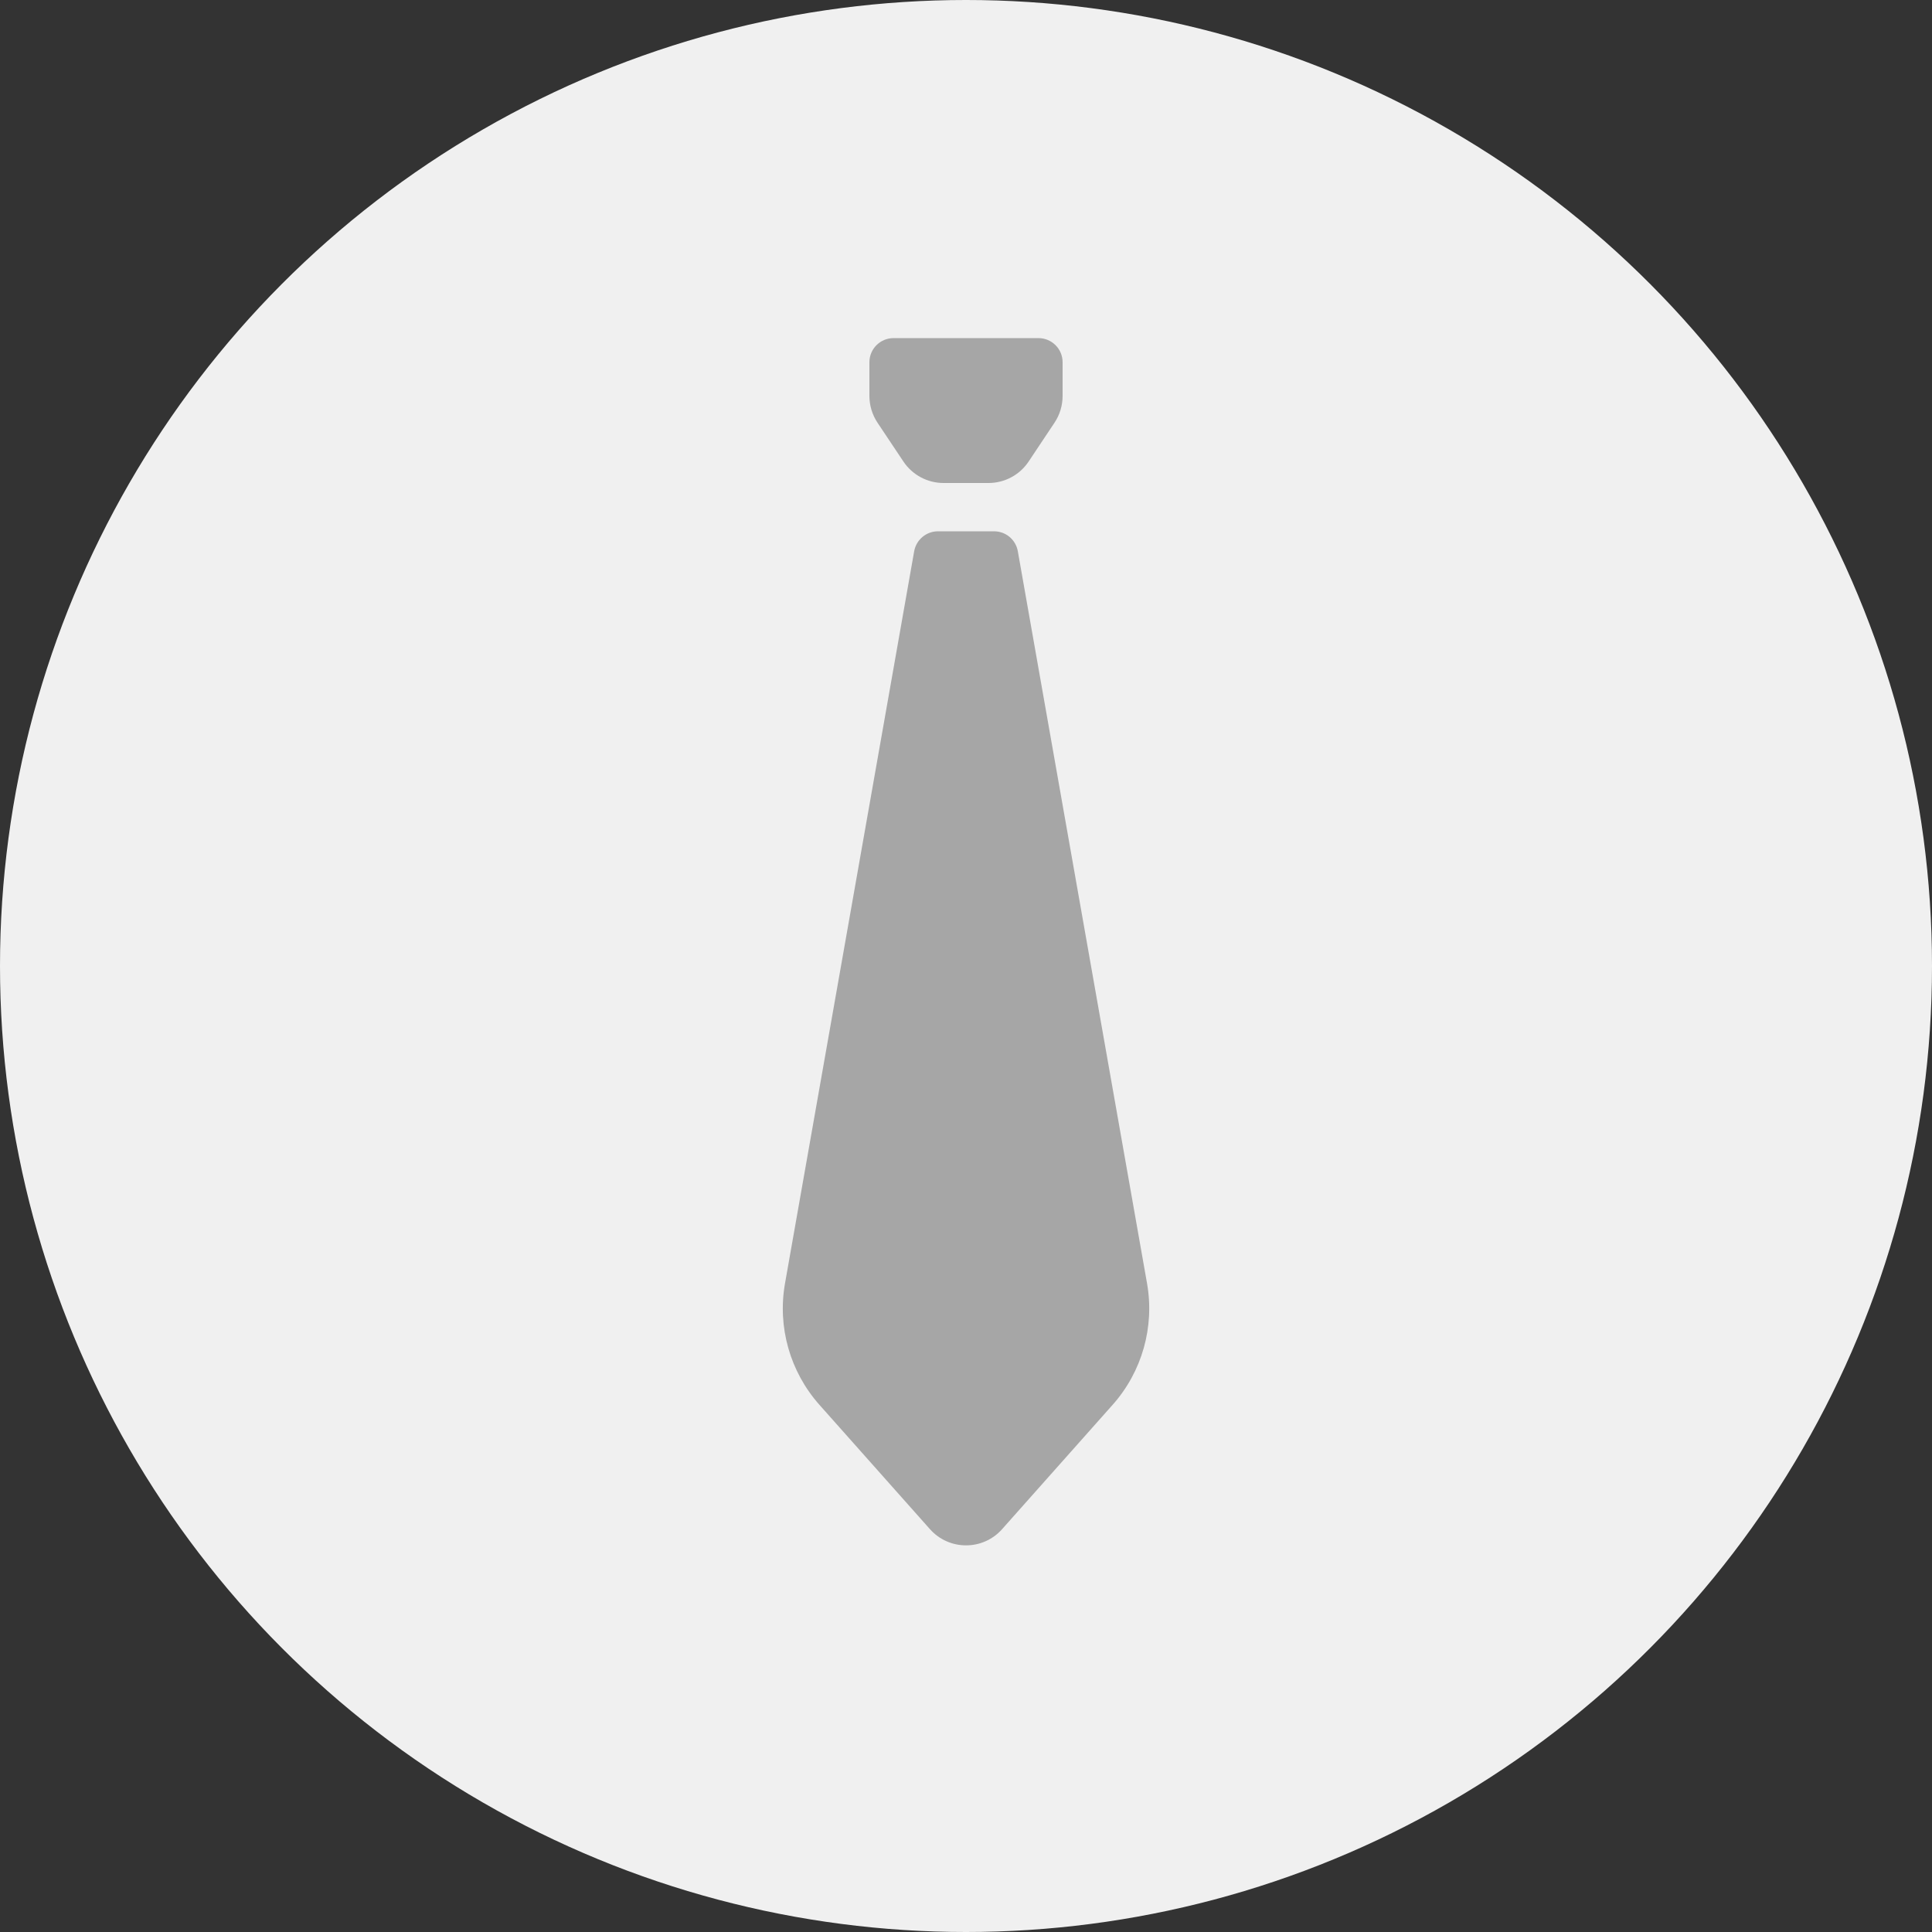 <svg width="40" height="40" viewBox="0 0 40 40" fill="none" xmlns="http://www.w3.org/2000/svg">
<rect x="0" y="0" width="40" height="40" fill="#333333" stroke="none"/>
<circle cx="20" cy="20" r="20" fill="#F0F0F0"/>
<path d="M18.5 7H21.5C21.777 7 22 7.224 22 7.5V8.197C22 8.395 21.942 8.588 21.832 8.752L21.297 9.555C21.112 9.833 20.8 10 20.465 10H19.536C19.201 10 18.889 9.833 18.704 9.555L18.168 8.752C18.059 8.588 18 8.395 18 8.197V7.5C18 7.224 18.224 7 18.5 7Z" fill="#A6A6A6"/>
<path d="M19.42 11H20.581C20.824 11 21.031 11.174 21.073 11.413L23.748 26.57C23.907 27.473 23.645 28.4 23.036 29.085L20.748 31.659C20.35 32.107 19.651 32.107 19.253 31.659L16.965 29.085C16.356 28.4 16.093 27.473 16.253 26.57L18.927 11.413C18.97 11.174 19.177 11 19.42 11Z" fill="#A6A6A6"/>
</svg>
